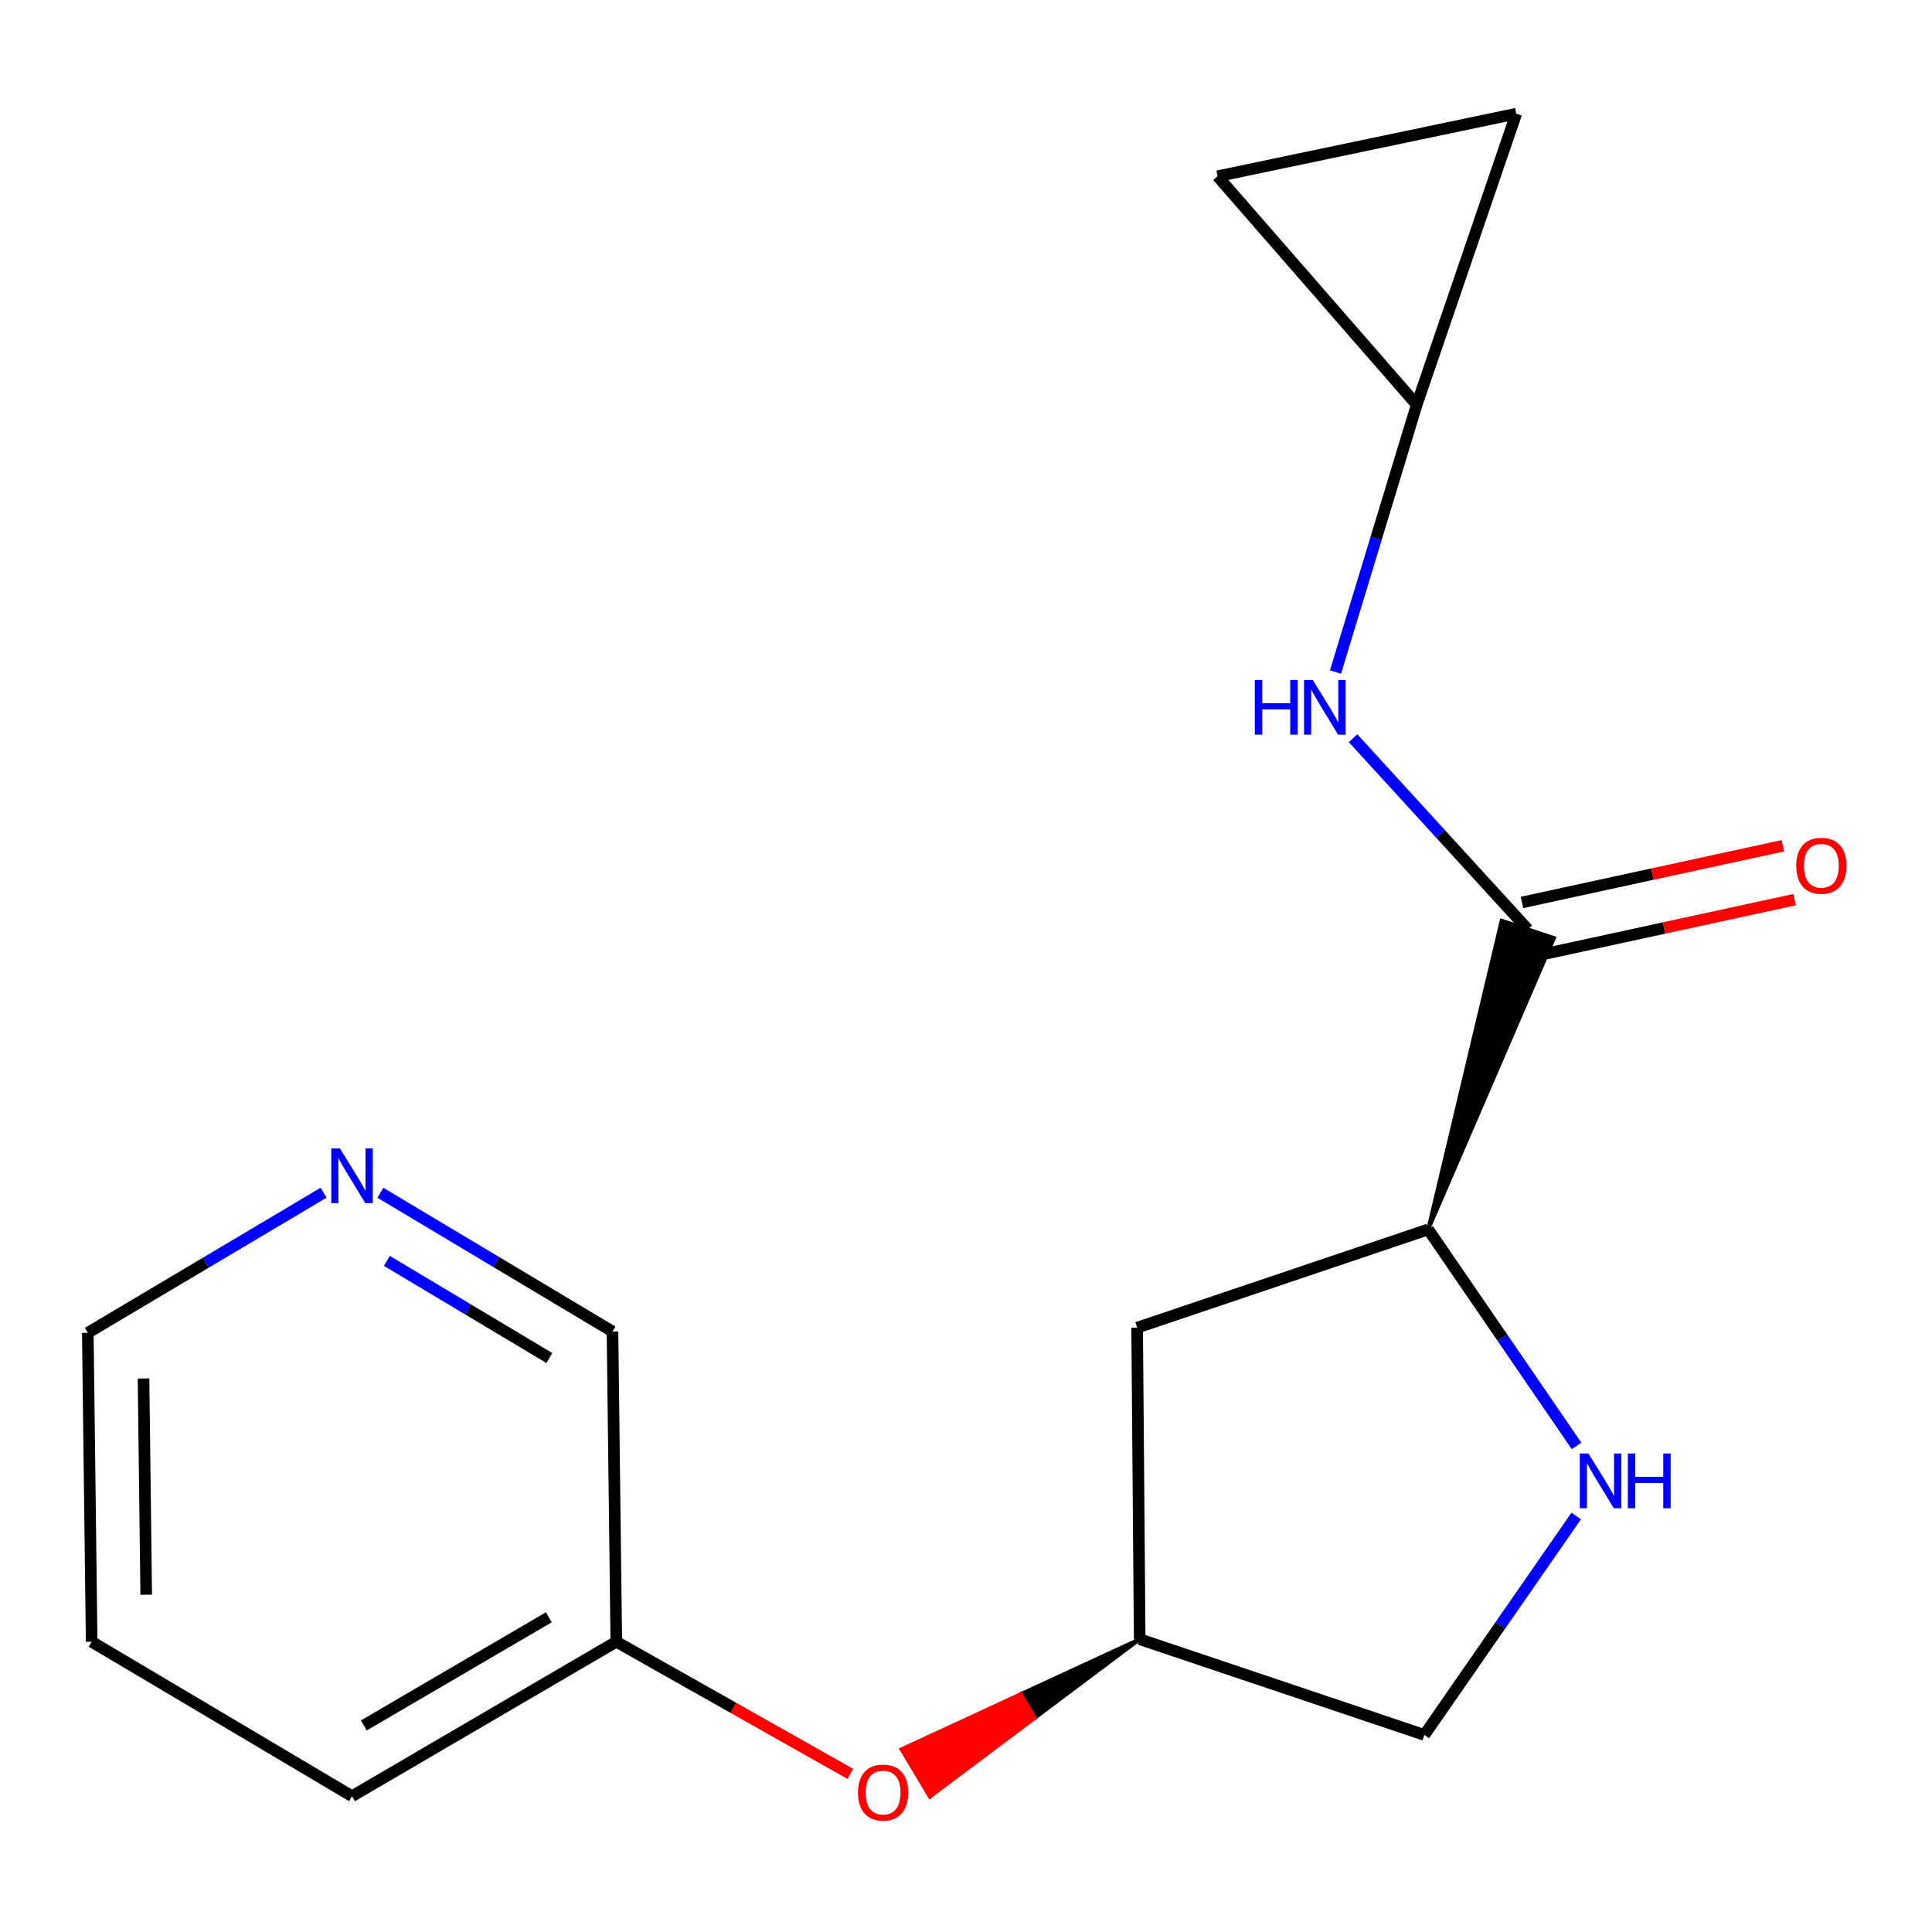 <?xml version='1.0' encoding='iso-8859-1'?>
<svg version='1.1' baseProfile='full'
              xmlns='http://www.w3.org/2000/svg'
                      xmlns:rdkit='http://www.rdkit.org/xml'
                      xmlns:xlink='http://www.w3.org/1999/xlink'
                  xml:space='preserve'
width='1000px' height='1000px' viewBox='0 0 1000 1000'>
<!-- END OF HEADER -->
<rect style='opacity:1.0;fill:#FFFFFF;stroke:none' width='1000' height='1000' x='0' y='0'> </rect>
<path class='bond-1' d='M 739.233,636.345 L 804.34,485.548 L 777.254,476.554 Z' style='fill:#000000;fill-rule:evenodd;fill-opacity:1;stroke:#000000;stroke-width:2px;stroke-linecap:butt;stroke-linejoin:miter;stroke-opacity:1;' />
<path class='bond-2' d='M 790.797,481.051 L 745.575,431.578' style='fill:none;fill-rule:evenodd;stroke:#000000;stroke-width:6px;stroke-linecap:butt;stroke-linejoin:miter;stroke-opacity:1' />
<path class='bond-2' d='M 745.575,431.578 L 700.353,382.105' style='fill:none;fill-rule:evenodd;stroke:#0000FF;stroke-width:6px;stroke-linecap:butt;stroke-linejoin:miter;stroke-opacity:1' />
<path class='bond-7' d='M 793.827,494.996 L 861.35,480.325' style='fill:none;fill-rule:evenodd;stroke:#000000;stroke-width:6px;stroke-linecap:butt;stroke-linejoin:miter;stroke-opacity:1' />
<path class='bond-7' d='M 861.35,480.325 L 928.872,465.653' style='fill:none;fill-rule:evenodd;stroke:#FF0000;stroke-width:6px;stroke-linecap:butt;stroke-linejoin:miter;stroke-opacity:1' />
<path class='bond-7' d='M 787.767,467.106 L 855.29,452.435' style='fill:none;fill-rule:evenodd;stroke:#000000;stroke-width:6px;stroke-linecap:butt;stroke-linejoin:miter;stroke-opacity:1' />
<path class='bond-7' d='M 855.29,452.435 L 922.812,437.763' style='fill:none;fill-rule:evenodd;stroke:#FF0000;stroke-width:6px;stroke-linecap:butt;stroke-linejoin:miter;stroke-opacity:1' />
<path class='bond-0' d='M 816.031,748.402 L 777.632,692.373' style='fill:none;fill-rule:evenodd;stroke:#0000FF;stroke-width:6px;stroke-linecap:butt;stroke-linejoin:miter;stroke-opacity:1' />
<path class='bond-0' d='M 777.632,692.373 L 739.233,636.345' style='fill:none;fill-rule:evenodd;stroke:#000000;stroke-width:6px;stroke-linecap:butt;stroke-linejoin:miter;stroke-opacity:1' />
<path class='bond-11' d='M 815.845,784.667 L 776.548,841.334' style='fill:none;fill-rule:evenodd;stroke:#0000FF;stroke-width:6px;stroke-linecap:butt;stroke-linejoin:miter;stroke-opacity:1' />
<path class='bond-11' d='M 776.548,841.334 L 737.251,898' style='fill:none;fill-rule:evenodd;stroke:#000000;stroke-width:6px;stroke-linecap:butt;stroke-linejoin:miter;stroke-opacity:1' />
<path class='bond-4' d='M 739.233,636.345 L 588.586,687.211' style='fill:none;fill-rule:evenodd;stroke:#000000;stroke-width:6px;stroke-linecap:butt;stroke-linejoin:miter;stroke-opacity:1' />
<path class='bond-3' d='M 691.263,347.843 L 712.275,278.665' style='fill:none;fill-rule:evenodd;stroke:#0000FF;stroke-width:6px;stroke-linecap:butt;stroke-linejoin:miter;stroke-opacity:1' />
<path class='bond-3' d='M 712.275,278.665 L 733.287,209.486' style='fill:none;fill-rule:evenodd;stroke:#000000;stroke-width:6px;stroke-linecap:butt;stroke-linejoin:miter;stroke-opacity:1' />
<path class='bond-5' d='M 733.287,209.486 L 784.819,58.838' style='fill:none;fill-rule:evenodd;stroke:#000000;stroke-width:6px;stroke-linecap:butt;stroke-linejoin:miter;stroke-opacity:1' />
<path class='bond-6' d='M 733.287,209.486 L 630.208,91.232' style='fill:none;fill-rule:evenodd;stroke:#000000;stroke-width:6px;stroke-linecap:butt;stroke-linejoin:miter;stroke-opacity:1' />
<path class='bond-8' d='M 588.586,687.211 L 589.902,848.45' style='fill:none;fill-rule:evenodd;stroke:#000000;stroke-width:6px;stroke-linecap:butt;stroke-linejoin:miter;stroke-opacity:1' />
<path class='bond-17' d='M 784.819,58.838 L 630.208,91.232' style='fill:none;fill-rule:evenodd;stroke:#000000;stroke-width:6px;stroke-linecap:butt;stroke-linejoin:miter;stroke-opacity:1' />
<path class='bond-10' d='M 589.902,848.45 L 528.273,876.937 L 535.588,889.189 Z' style='fill:#000000;fill-rule:evenodd;fill-opacity:1;stroke:#000000;stroke-width:2px;stroke-linecap:butt;stroke-linejoin:miter;stroke-opacity:1;' />
<path class='bond-10' d='M 528.273,876.937 L 481.275,929.928 L 466.643,905.423 Z' style='fill:#FF0000;fill-rule:evenodd;fill-opacity:1;stroke:#FF0000;stroke-width:2px;stroke-linecap:butt;stroke-linejoin:miter;stroke-opacity:1;' />
<path class='bond-10' d='M 528.273,876.937 L 535.588,889.189 L 481.275,929.928 Z' style='fill:#FF0000;fill-rule:evenodd;fill-opacity:1;stroke:#FF0000;stroke-width:2px;stroke-linecap:butt;stroke-linejoin:miter;stroke-opacity:1;' />
<path class='bond-18' d='M 589.902,848.45 L 737.251,898' style='fill:none;fill-rule:evenodd;stroke:#000000;stroke-width:6px;stroke-linecap:butt;stroke-linejoin:miter;stroke-opacity:1' />
<path class='bond-9' d='M 196.879,617.365 L 256.95,653.279' style='fill:none;fill-rule:evenodd;stroke:#0000FF;stroke-width:6px;stroke-linecap:butt;stroke-linejoin:miter;stroke-opacity:1' />
<path class='bond-9' d='M 256.95,653.279 L 317.02,689.193' style='fill:none;fill-rule:evenodd;stroke:#000000;stroke-width:6px;stroke-linecap:butt;stroke-linejoin:miter;stroke-opacity:1' />
<path class='bond-9' d='M 200.255,652.636 L 242.304,677.776' style='fill:none;fill-rule:evenodd;stroke:#0000FF;stroke-width:6px;stroke-linecap:butt;stroke-linejoin:miter;stroke-opacity:1' />
<path class='bond-9' d='M 242.304,677.776 L 284.353,702.915' style='fill:none;fill-rule:evenodd;stroke:#000000;stroke-width:6px;stroke-linecap:butt;stroke-linejoin:miter;stroke-opacity:1' />
<path class='bond-19' d='M 167.495,617.342 L 106.475,653.6' style='fill:none;fill-rule:evenodd;stroke:#0000FF;stroke-width:6px;stroke-linecap:butt;stroke-linejoin:miter;stroke-opacity:1' />
<path class='bond-19' d='M 106.475,653.6 L 45.455,689.859' style='fill:none;fill-rule:evenodd;stroke:#000000;stroke-width:6px;stroke-linecap:butt;stroke-linejoin:miter;stroke-opacity:1' />
<path class='bond-12' d='M 440.127,918.164 L 379.565,883.957' style='fill:none;fill-rule:evenodd;stroke:#FF0000;stroke-width:6px;stroke-linecap:butt;stroke-linejoin:miter;stroke-opacity:1' />
<path class='bond-12' d='M 379.565,883.957 L 319.002,849.751' style='fill:none;fill-rule:evenodd;stroke:#000000;stroke-width:6px;stroke-linecap:butt;stroke-linejoin:miter;stroke-opacity:1' />
<path class='bond-13' d='M 319.002,849.751 L 317.02,689.193' style='fill:none;fill-rule:evenodd;stroke:#000000;stroke-width:6px;stroke-linecap:butt;stroke-linejoin:miter;stroke-opacity:1' />
<path class='bond-15' d='M 319.002,849.751 L 182.212,929.712' style='fill:none;fill-rule:evenodd;stroke:#000000;stroke-width:6px;stroke-linecap:butt;stroke-linejoin:miter;stroke-opacity:1' />
<path class='bond-15' d='M 284.08,837.105 L 188.327,893.078' style='fill:none;fill-rule:evenodd;stroke:#000000;stroke-width:6px;stroke-linecap:butt;stroke-linejoin:miter;stroke-opacity:1' />
<path class='bond-14' d='M 45.455,689.859 L 47.437,849.751' style='fill:none;fill-rule:evenodd;stroke:#000000;stroke-width:6px;stroke-linecap:butt;stroke-linejoin:miter;stroke-opacity:1' />
<path class='bond-14' d='M 74.29,713.489 L 75.678,825.413' style='fill:none;fill-rule:evenodd;stroke:#000000;stroke-width:6px;stroke-linecap:butt;stroke-linejoin:miter;stroke-opacity:1' />
<path class='bond-16' d='M 182.212,929.712 L 47.437,849.751' style='fill:none;fill-rule:evenodd;stroke:#000000;stroke-width:6px;stroke-linecap:butt;stroke-linejoin:miter;stroke-opacity:1' />
<path  class='atom-1' d='M 822.179 752.347
L 831.459 767.347
Q 832.379 768.827, 833.859 771.507
Q 835.339 774.187, 835.419 774.347
L 835.419 752.347
L 839.179 752.347
L 839.179 780.667
L 835.299 780.667
L 825.339 764.267
Q 824.179 762.347, 822.939 760.147
Q 821.739 757.947, 821.379 757.267
L 821.379 780.667
L 817.699 780.667
L 817.699 752.347
L 822.179 752.347
' fill='#0000FF'/>
<path  class='atom-1' d='M 842.579 752.347
L 846.419 752.347
L 846.419 764.387
L 860.899 764.387
L 860.899 752.347
L 864.739 752.347
L 864.739 780.667
L 860.899 780.667
L 860.899 767.587
L 846.419 767.587
L 846.419 780.667
L 842.579 780.667
L 842.579 752.347
' fill='#0000FF'/>
<path  class='atom-3' d='M 649.499 351.935
L 653.339 351.935
L 653.339 363.975
L 667.819 363.975
L 667.819 351.935
L 671.659 351.935
L 671.659 380.255
L 667.819 380.255
L 667.819 367.175
L 653.339 367.175
L 653.339 380.255
L 649.499 380.255
L 649.499 351.935
' fill='#0000FF'/>
<path  class='atom-3' d='M 679.459 351.935
L 688.739 366.935
Q 689.659 368.415, 691.139 371.095
Q 692.619 373.775, 692.699 373.935
L 692.699 351.935
L 696.459 351.935
L 696.459 380.255
L 692.579 380.255
L 682.619 363.855
Q 681.459 361.935, 680.219 359.735
Q 679.019 357.535, 678.659 356.855
L 678.659 380.255
L 674.979 380.255
L 674.979 351.935
L 679.459 351.935
' fill='#0000FF'/>
<path  class='atom-8' d='M 929.729 448.119
Q 929.729 441.319, 933.089 437.519
Q 936.449 433.719, 942.729 433.719
Q 949.009 433.719, 952.369 437.519
Q 955.729 441.319, 955.729 448.119
Q 955.729 454.999, 952.329 458.919
Q 948.929 462.799, 942.729 462.799
Q 936.489 462.799, 933.089 458.919
Q 929.729 455.039, 929.729 448.119
M 942.729 459.599
Q 947.049 459.599, 949.369 456.719
Q 951.729 453.799, 951.729 448.119
Q 951.729 442.559, 949.369 439.759
Q 947.049 436.919, 942.729 436.919
Q 938.409 436.919, 936.049 439.719
Q 933.729 442.519, 933.729 448.119
Q 933.729 453.839, 936.049 456.719
Q 938.409 459.599, 942.729 459.599
' fill='#FF0000'/>
<path  class='atom-10' d='M 175.952 594.437
L 185.232 609.437
Q 186.152 610.917, 187.632 613.597
Q 189.112 616.277, 189.192 616.437
L 189.192 594.437
L 192.952 594.437
L 192.952 622.757
L 189.072 622.757
L 179.112 606.357
Q 177.952 604.437, 176.712 602.237
Q 175.512 600.037, 175.152 599.357
L 175.152 622.757
L 171.472 622.757
L 171.472 594.437
L 175.952 594.437
' fill='#0000FF'/>
<path  class='atom-11' d='M 444.092 927.826
Q 444.092 921.026, 447.452 917.226
Q 450.812 913.426, 457.092 913.426
Q 463.372 913.426, 466.732 917.226
Q 470.092 921.026, 470.092 927.826
Q 470.092 934.706, 466.692 938.626
Q 463.292 942.506, 457.092 942.506
Q 450.852 942.506, 447.452 938.626
Q 444.092 934.746, 444.092 927.826
M 457.092 939.306
Q 461.412 939.306, 463.732 936.426
Q 466.092 933.506, 466.092 927.826
Q 466.092 922.266, 463.732 919.466
Q 461.412 916.626, 457.092 916.626
Q 452.772 916.626, 450.412 919.426
Q 448.092 922.226, 448.092 927.826
Q 448.092 933.546, 450.412 936.426
Q 452.772 939.306, 457.092 939.306
' fill='#FF0000'/>
</svg>
